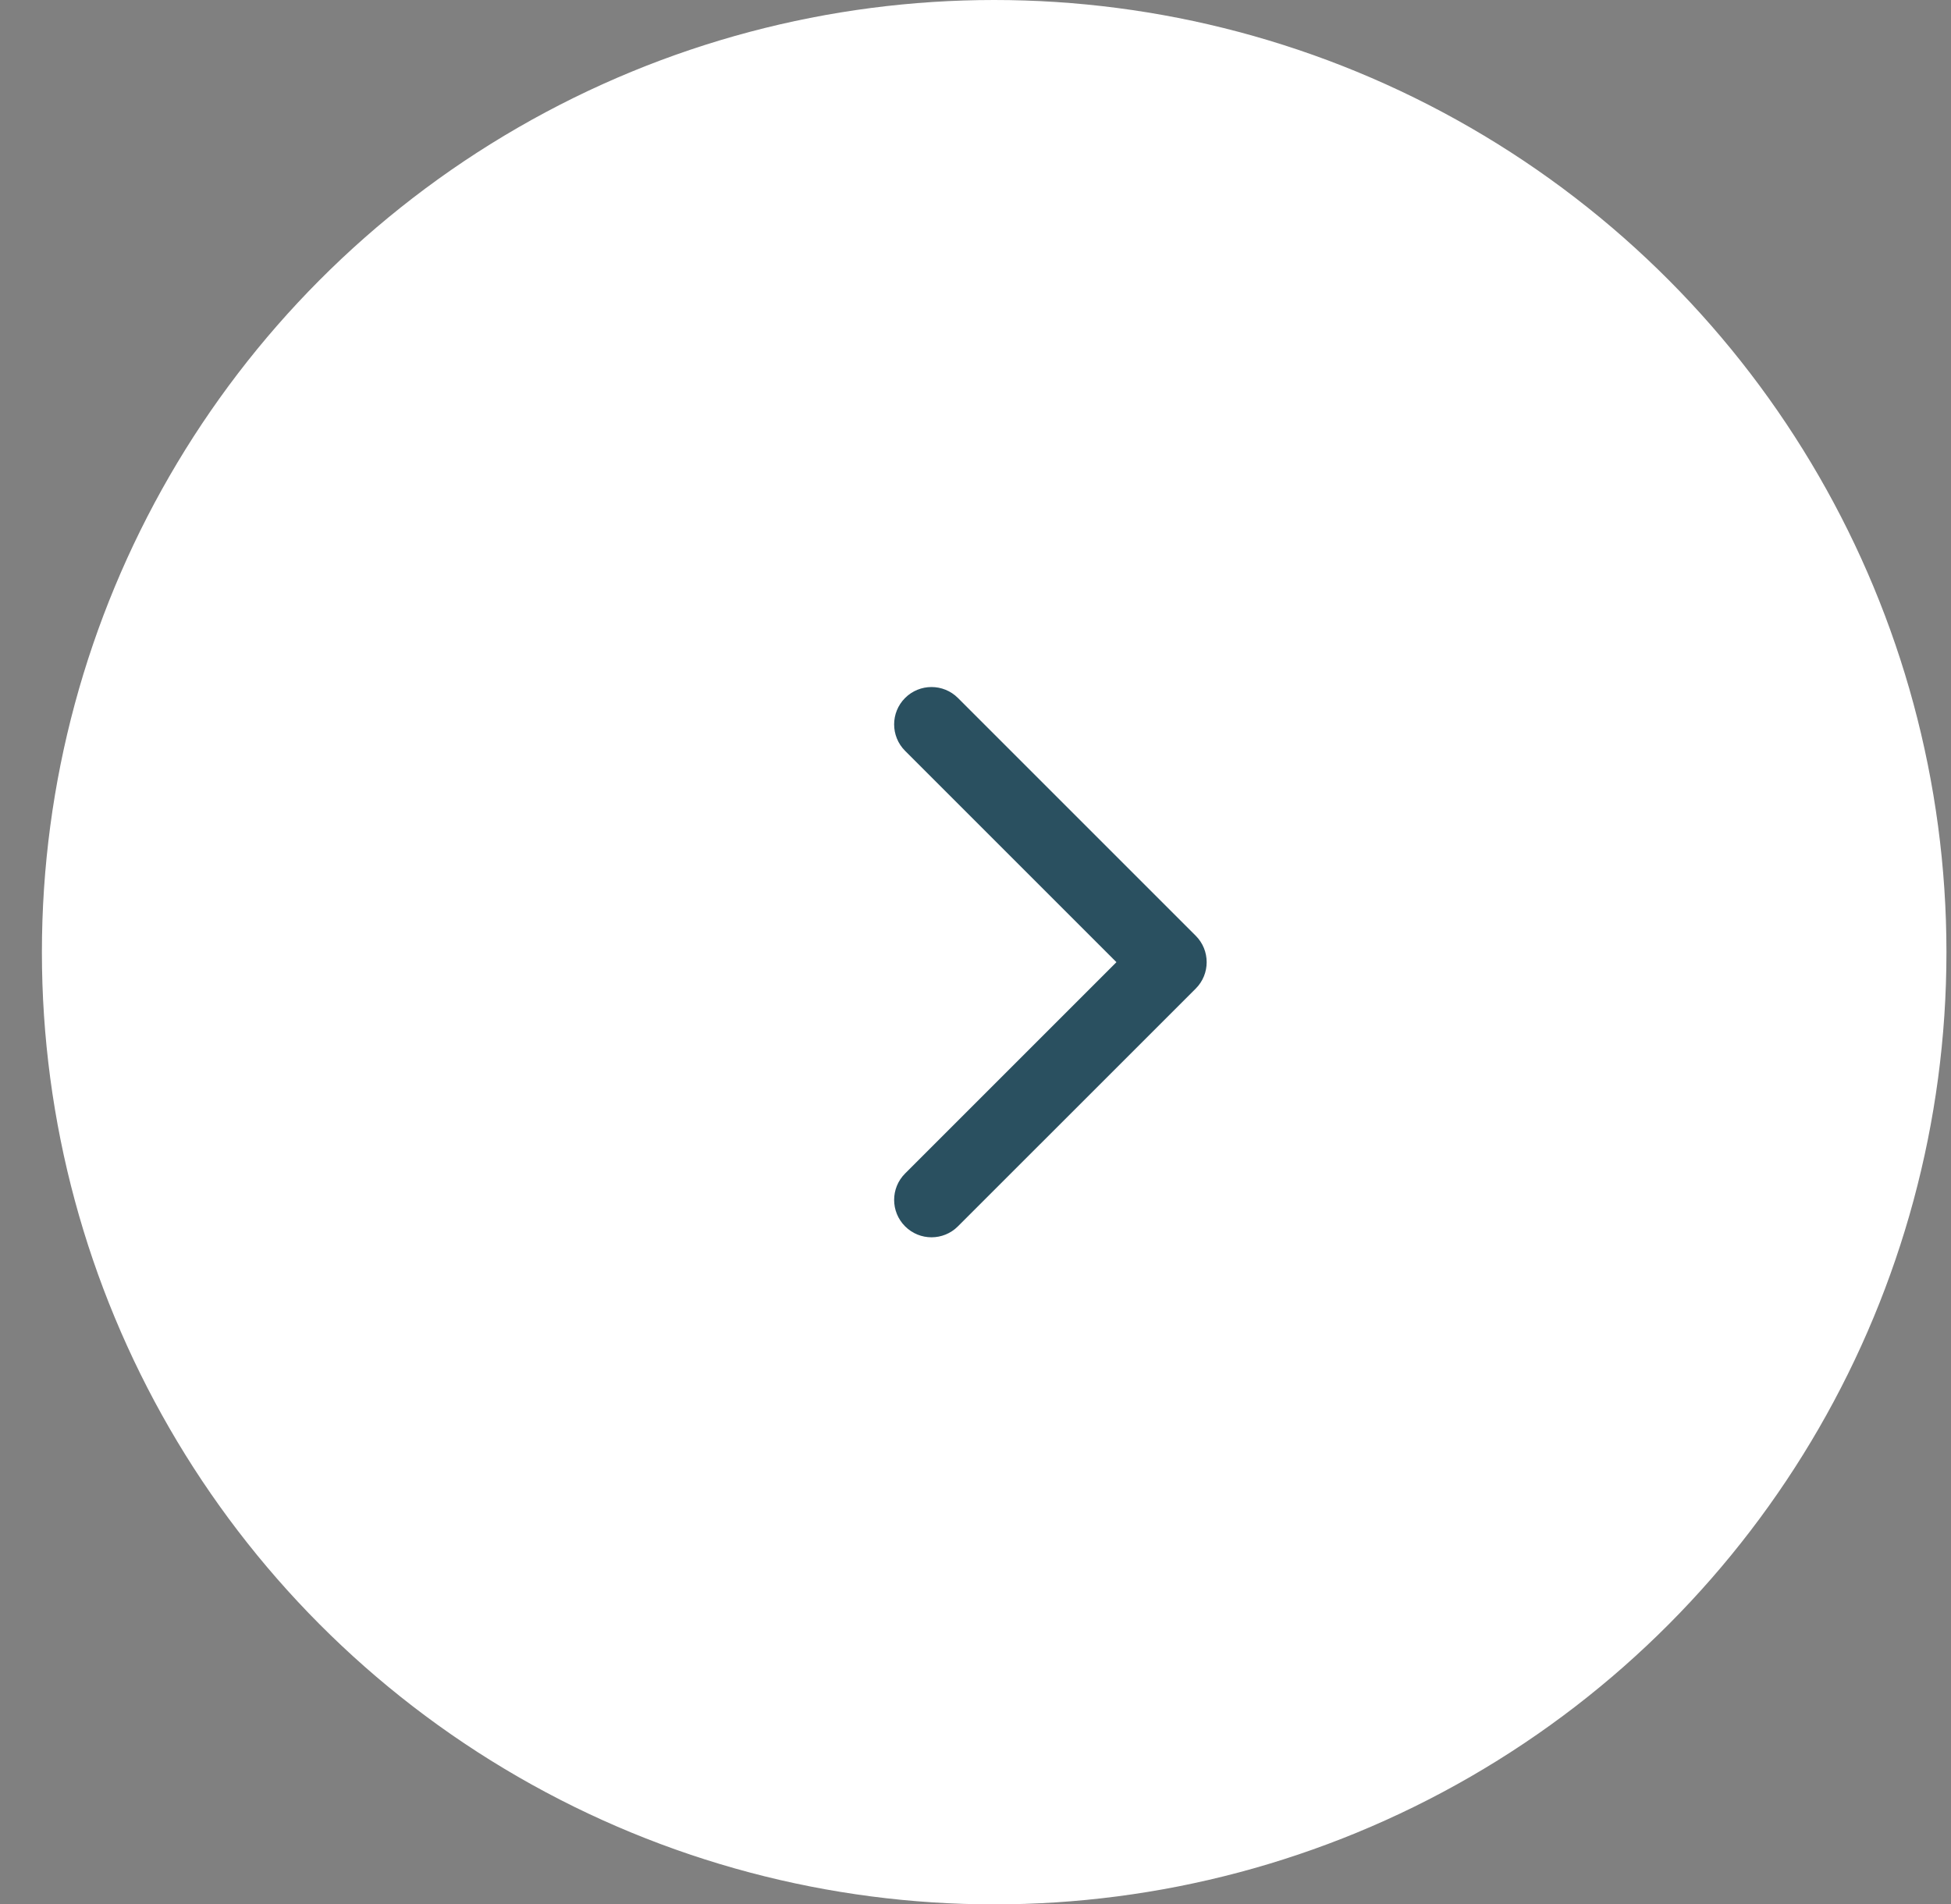 <?xml version="1.0" encoding="UTF-8"?> <svg xmlns="http://www.w3.org/2000/svg" width="42" height="41" viewBox="0 0 42 41" fill="none"><rect x="0" y="0" width="42" height="41" fill="#808080" stroke="none"/><circle cx="21.402" cy="20.5" r="20" fill="white" stroke="white"></circle><path d="M25.741 21.284C26.055 20.97 26.055 20.46 25.741 20.146L20.622 15.027C20.308 14.713 19.798 14.713 19.484 15.027C19.17 15.341 19.17 15.851 19.484 16.165L24.034 20.715L19.484 25.265C19.17 25.579 19.17 26.088 19.484 26.402C19.798 26.717 20.308 26.717 20.622 26.402L25.741 21.284ZM24.172 21.519H25.172V19.91H24.172V21.519Z" fill="#2A5060"></path></svg> 